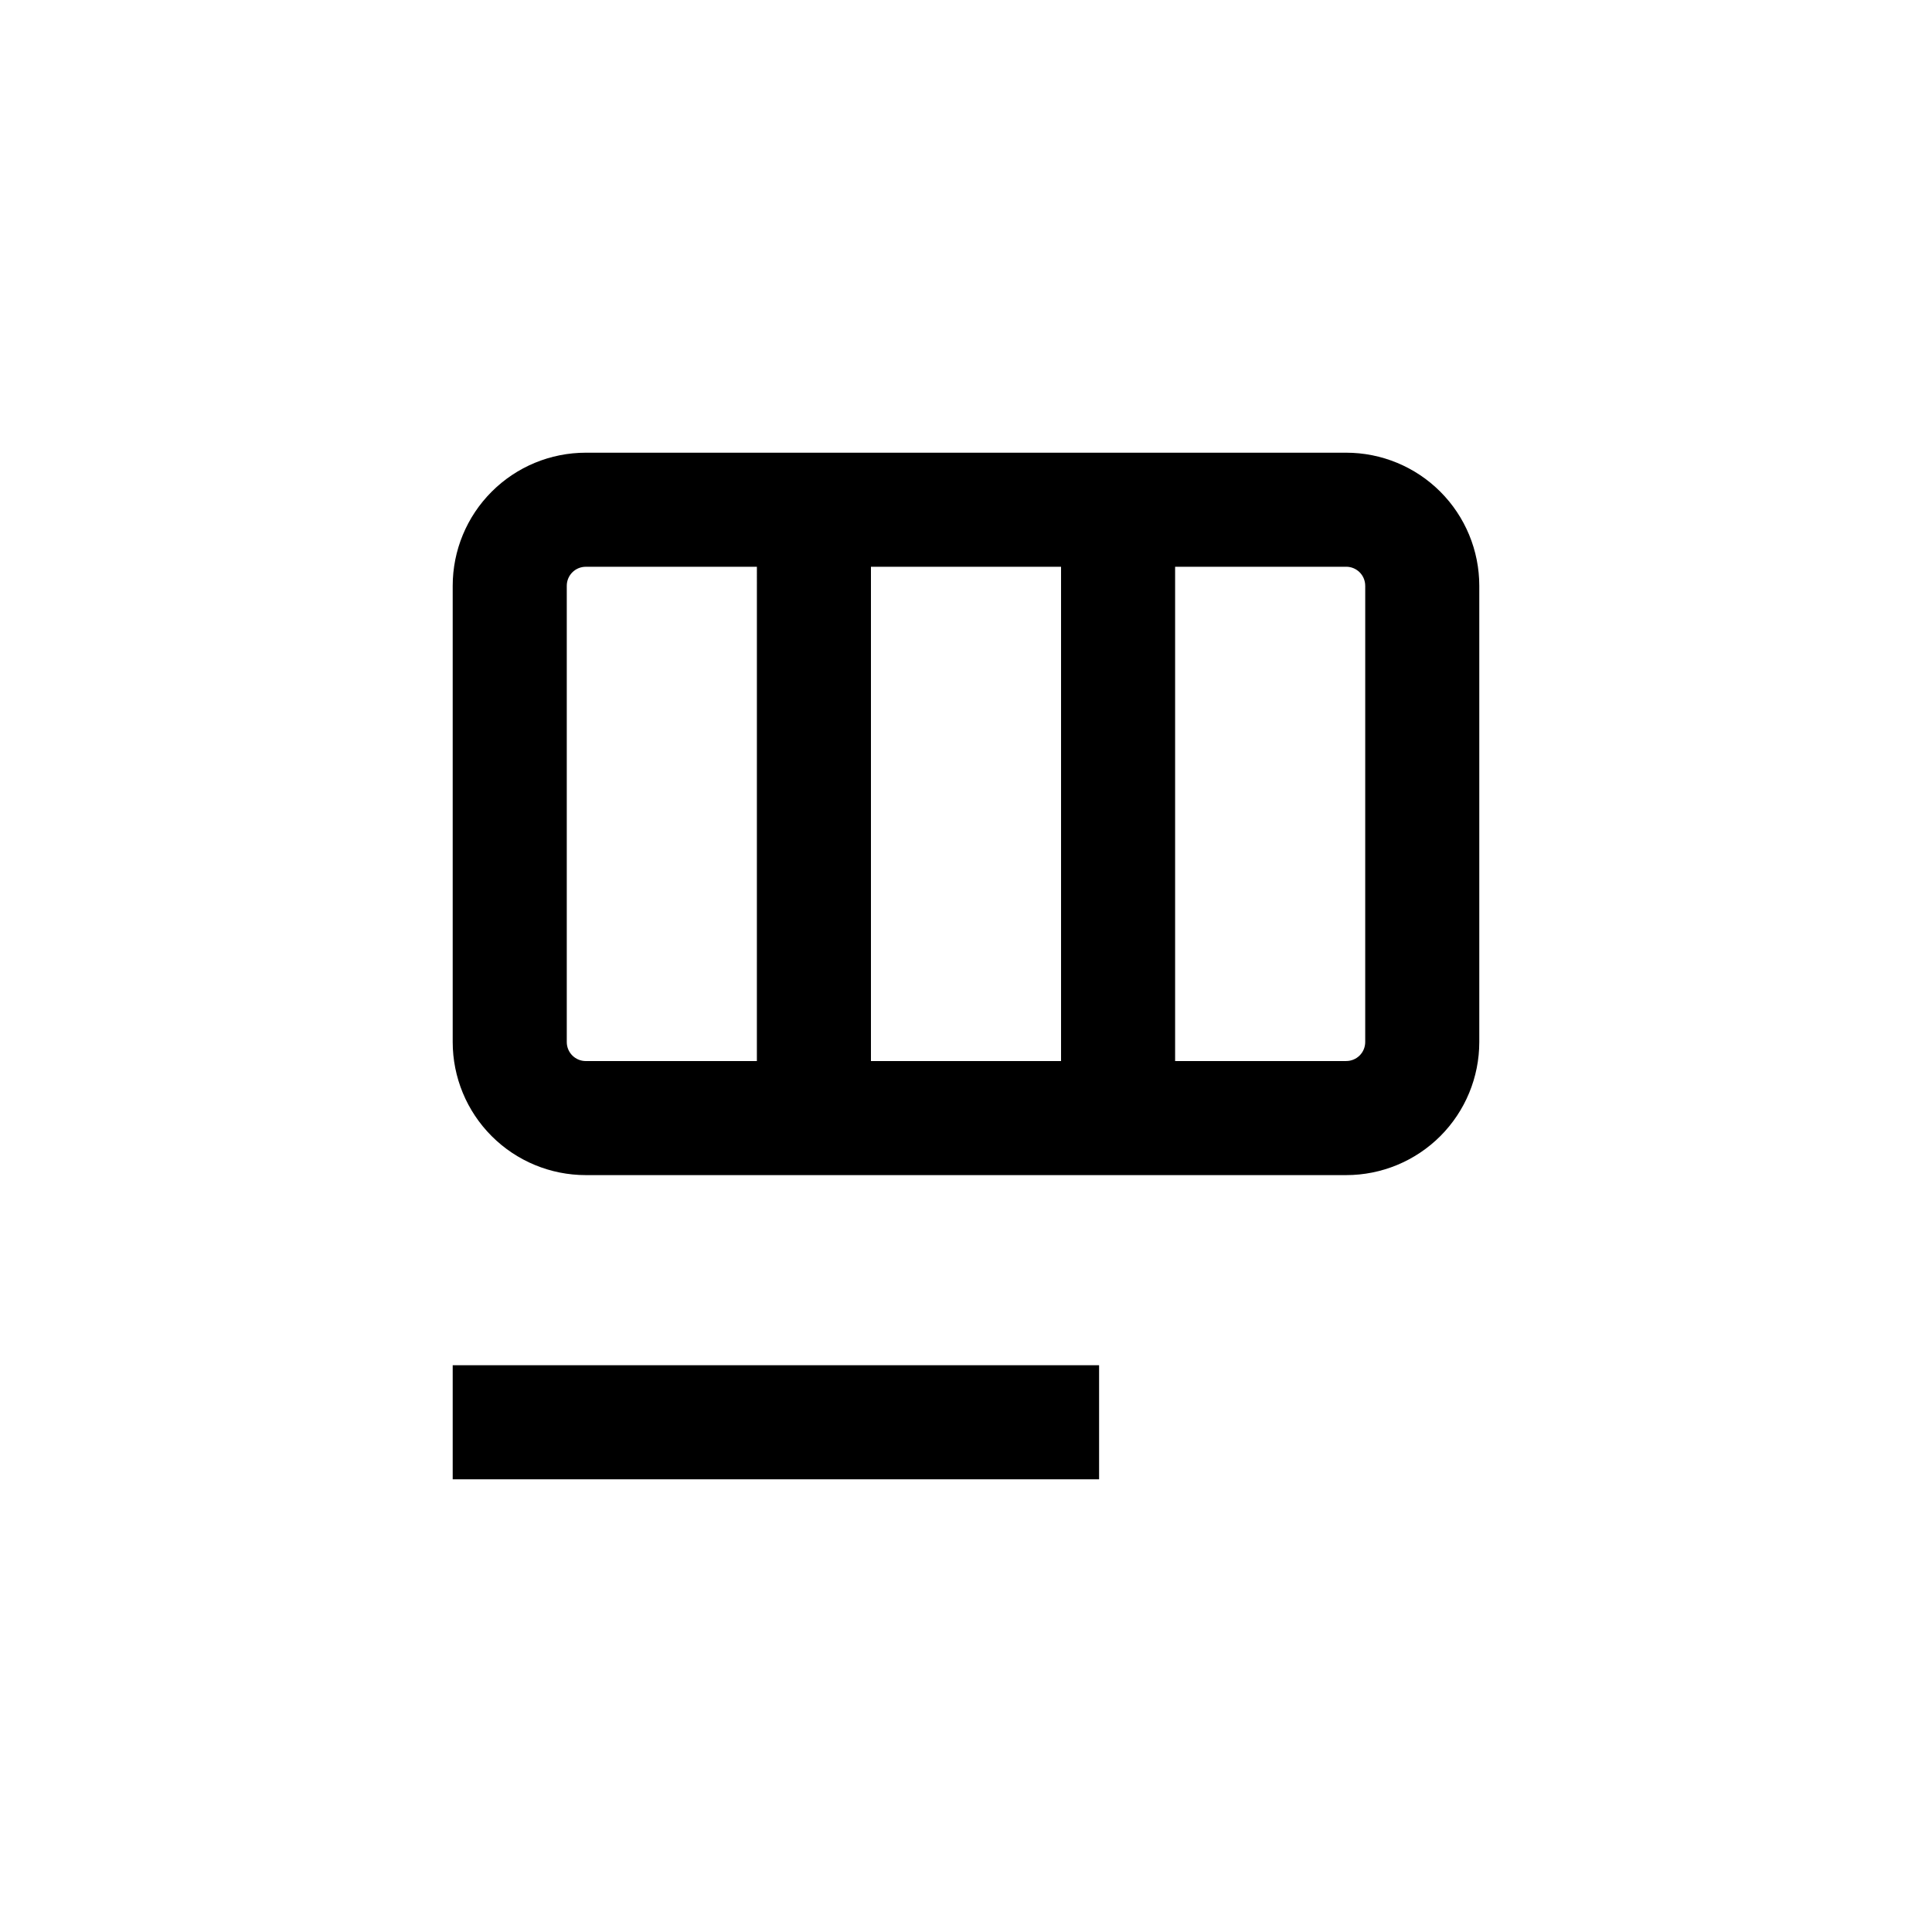 <?xml version="1.0" encoding="UTF-8"?>
<!-- Uploaded to: ICON Repo, www.svgrepo.com, Generator: ICON Repo Mixer Tools -->
<svg fill="#000000" width="800px" height="800px" version="1.1" viewBox="144 144 512 512" xmlns="http://www.w3.org/2000/svg">
 <g>
  <path d="m263.97 299.24v120.91c0 9.352 3.715 18.32 10.332 24.938 6.613 6.613 15.582 10.328 24.938 10.328h201.52c9.352 0 18.32-3.715 24.938-10.328 6.613-6.617 10.328-15.586 10.328-24.938v-120.91c0-9.355-3.715-18.324-10.328-24.938-6.617-6.617-15.586-10.332-24.938-10.332h-201.52c-9.355 0-18.324 3.715-24.938 10.332-6.617 6.613-10.332 15.582-10.332 24.938zm30.23 120.91v-120.91c0-2.785 2.254-5.039 5.039-5.039h45.344l-0.004 130.99h-45.34c-2.785 0-5.039-2.254-5.039-5.035zm80.609-125.95h50.379v130.99h-50.379zm130.99 5.039-0.004 120.91c0 1.336-0.527 2.617-1.473 3.562-0.945 0.941-2.227 1.473-3.562 1.473h-45.344v-130.99h45.344c1.336 0 2.617 0.531 3.562 1.477 0.945 0.941 1.473 2.227 1.473 3.562z"/>
  <path d="m263.97 505.8h171.3v30.23h-171.3z"/>
 </g>
</svg>